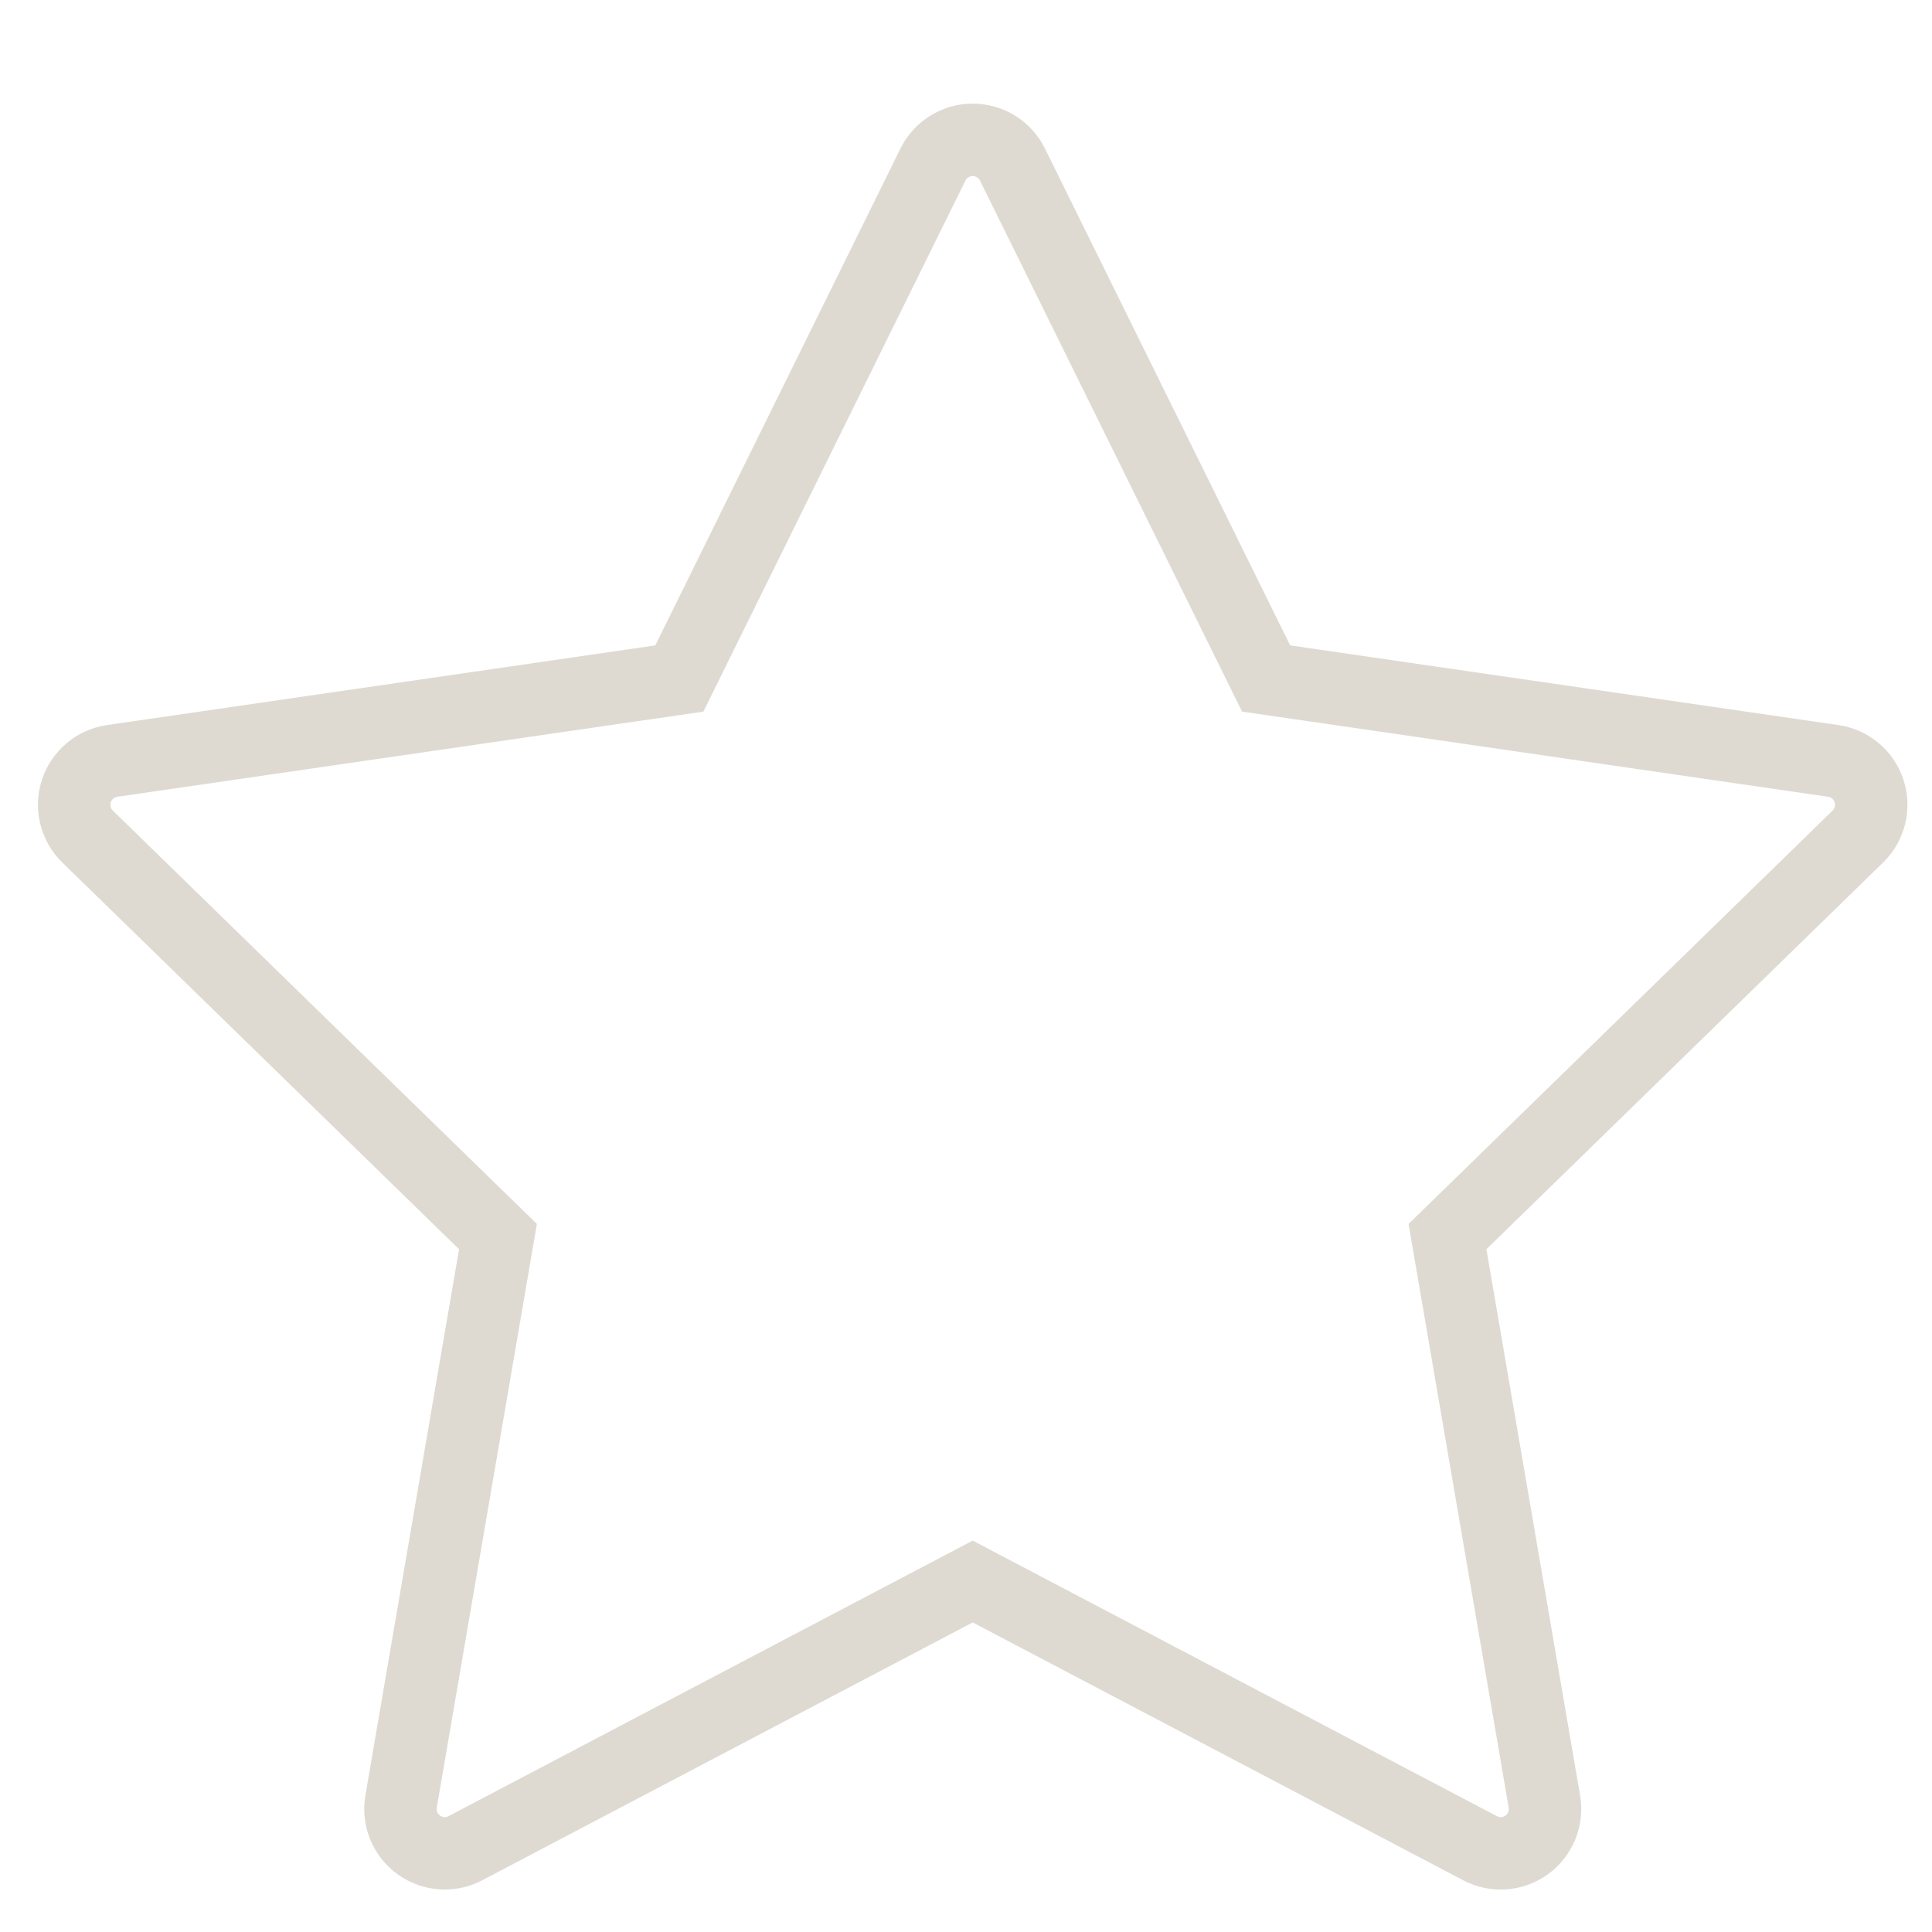 <?xml version="1.0" encoding="utf-8"?>
<!-- Generator: Adobe Illustrator 15.0.0, SVG Export Plug-In . SVG Version: 6.00 Build 0)  -->
<!DOCTYPE svg PUBLIC "-//W3C//DTD SVG 1.1//EN" "http://www.w3.org/Graphics/SVG/1.1/DTD/svg11.dtd">
<svg version="1.1" xmlns="http://www.w3.org/2000/svg" xmlns:xlink="http://www.w3.org/1999/xlink" x="0px" y="0px" width="80px"
	 height="80px" viewBox="0 0 80 80" enable-background="new 0 0 80 80" xml:space="preserve">
<g id="Layer_1" display="none">
	<g display="inline">
		<g>
			<g>
				
					<circle fill="none" stroke="#DFDAD1" stroke-linecap="round" stroke-linejoin="round" stroke-miterlimit="10" cx="40.156" cy="41.396" r="30.164"/>
				
					<circle fill="none" stroke="#DFDAD1" stroke-linecap="round" stroke-linejoin="round" stroke-miterlimit="10" cx="40.156" cy="41.396" r="26.112"/>
				<g>
					
						<line fill="none" stroke="#DFDAD1" stroke-linecap="round" stroke-linejoin="round" stroke-miterlimit="10" x1="40.156" y1="39.278" x2="40.156" y2="28.143"/>
				</g>
				<g>
					
						<line fill="none" stroke="#DFDAD1" stroke-linecap="round" stroke-linejoin="round" stroke-miterlimit="10" x1="47.685" y1="53.101" x2="41.287" y2="42.796"/>
				</g>
				
					<line fill="none" stroke="#DFDAD1" stroke-linecap="round" stroke-linejoin="round" stroke-miterlimit="10" x1="40.381" y1="17.759" x2="40.381" y2="23.162"/>
				
					<line fill="none" stroke="#DFDAD1" stroke-linecap="round" stroke-linejoin="round" stroke-miterlimit="10" x1="52.198" y1="21.056" x2="49.49" y2="25.731"/>
				
					<line fill="none" stroke="#DFDAD1" stroke-linecap="round" stroke-linejoin="round" stroke-miterlimit="10" x1="60.771" y1="29.833" x2="56.085" y2="32.52"/>
				
					<line fill="none" stroke="#DFDAD1" stroke-linecap="round" stroke-linejoin="round" stroke-miterlimit="10" x1="63.79" y1="41.724" x2="58.388" y2="41.7"/>
				
					<line fill="none" stroke="#DFDAD1" stroke-linecap="round" stroke-linejoin="round" stroke-miterlimit="10" x1="60.442" y1="53.526" x2="55.779" y2="50.799"/>
				
					<line fill="none" stroke="#DFDAD1" stroke-linecap="round" stroke-linejoin="round" stroke-miterlimit="10" x1="51.628" y1="62.062" x2="48.961" y2="57.363"/>
				
					<line fill="none" stroke="#DFDAD1" stroke-linecap="round" stroke-linejoin="round" stroke-miterlimit="10" x1="39.724" y1="65.028" x2="39.771" y2="59.626"/>
				
					<line fill="none" stroke="#DFDAD1" stroke-linecap="round" stroke-linejoin="round" stroke-miterlimit="10" x1="27.936" y1="61.628" x2="30.684" y2="56.978"/>
				
					<line fill="none" stroke="#DFDAD1" stroke-linecap="round" stroke-linejoin="round" stroke-miterlimit="10" x1="19.439" y1="52.777" x2="24.149" y2="50.131"/>
				
					<line fill="none" stroke="#DFDAD1" stroke-linecap="round" stroke-linejoin="round" stroke-miterlimit="10" x1="16.524" y1="40.86" x2="21.927" y2="40.931"/>
				
					<line fill="none" stroke="#DFDAD1" stroke-linecap="round" stroke-linejoin="round" stroke-miterlimit="10" x1="19.976" y1="29.087" x2="24.615" y2="31.856"/>
				
					<line fill="none" stroke="#DFDAD1" stroke-linecap="round" stroke-linejoin="round" stroke-miterlimit="10" x1="28.864" y1="20.629" x2="31.49" y2="25.351"/>
				<path fill="none" stroke="#DFDAD1" stroke-linecap="round" stroke-linejoin="round" stroke-miterlimit="10" d="M41.287,42.796
					c-0.309,0.251-0.703,0.4-1.131,0.4c-0.995,0-1.801-0.807-1.801-1.801c0-0.995,0.806-1.801,1.801-1.801s1.8,0.806,1.8,1.801
					C41.956,41.961,41.695,42.466,41.287,42.796"/>
			</g>
		</g>
	</g>
</g>
<g id="Layer_2" display="none">
	<g display="inline">
		<rect x="7.667" y="7.803" fill="none" stroke="#DFDAD1" stroke-miterlimit="10" width="66.758" height="66.758"/>
		<line fill="none" stroke="#DFDAD1" stroke-miterlimit="10" x1="41.046" y1="7.803" x2="41.046" y2="74.561"/>
		<line fill="none" stroke="#DFDAD1" stroke-miterlimit="10" x1="24.356" y1="7.803" x2="24.356" y2="74.561"/>
		<line fill="none" stroke="#DFDAD1" stroke-miterlimit="10" x1="30.425" y1="35.113" x2="30.425" y2="47.251"/>
		<line fill="none" stroke="#DFDAD1" stroke-miterlimit="10" x1="51.666" y1="59.389" x2="63.805" y2="59.389"/>
		<line fill="none" stroke="#DFDAD1" stroke-miterlimit="10" x1="18.288" y1="35.113" x2="18.288" y2="47.251"/>
		<line fill="none" stroke="#DFDAD1" stroke-miterlimit="10" x1="41.046" y1="53.319" x2="74.425" y2="53.319"/>
		<g>
			<path fill="none" stroke="#DFDAD1" stroke-miterlimit="10" d="M54.701,16.906c0-1.676,1.358-3.035,3.034-3.035
				s3.034,1.359,3.034,3.035c0,1.367-0.903,2.522-2.146,2.903c-0.527,0.161-0.889,0.647-0.889,1.198v1.968"/>
			<path fill="none" stroke="#DFDAD1" stroke-miterlimit="10" d="M57.735,22.975l11.345,6.321c0.64,0.357,0.936,1.047,0.729,1.692
				c-0.208,0.645-0.871,1.09-1.624,1.09H47.286c-0.754,0-1.416-0.445-1.623-1.09c-0.208-0.646,0.089-1.335,0.729-1.692
				L57.735,22.975z"/>
		</g>
	</g>
</g>
<g id="Layer_3" display="none">
	<g display="inline">
		
			<rect x="1" y="1.195" opacity="0" fill="none" stroke="#DFDAD1" stroke-linecap="round" stroke-linejoin="round" stroke-miterlimit="10" width="76.666" height="76.667"/>
		<path fill="none" stroke="#DFDAD1" stroke-linecap="round" stroke-linejoin="round" stroke-miterlimit="10" d="M61.152,57.921
			l-4.475-17.314c-0.492-1.912-2.217-3.247-4.191-3.247H25.147l-5.21-23.441c-0.464-2.093-2.321-3.582-4.466-3.582l0,0l6.339,28.525
			v1.835v17.426"/>
		<path fill="none" stroke="#DFDAD1" stroke-linecap="round" stroke-linejoin="round" stroke-miterlimit="10" d="M25.147,60.774
			V40.696h24.825c1.98,0,3.707,1.342,4.197,3.259l4.246,16.668"/>
		<path fill="none" stroke="#DFDAD1" stroke-linecap="round" stroke-linejoin="round" stroke-miterlimit="10" d="M66.795,51.314
			c-0.641,0.039-1.193,0.448-1.445,1.04c-3.207,7.555-12.674,13.03-23.855,13.03c-11.369,0-20.967-5.661-24.013-13.415
			c-0.246-0.625-0.859-1.028-1.531-1.039l0,0c-1.191-0.015-2.008,1.185-1.573,2.295c1.389,3.527,3.911,6.733,7.428,9.359
			c5.299,3.957,12.291,6.135,19.689,6.135s14.391-2.178,19.689-6.135c3.387-2.529,5.854-5.598,7.27-8.973
			C68.93,52.477,68.025,51.236,66.795,51.314L66.795,51.314z"/>
		<path fill="none" stroke="#DFDAD1" stroke-linecap="round" stroke-linejoin="round" stroke-miterlimit="10" d="M53.65,30.059
			H23.813l-0.668-3.003h29.916c1.096,0,1.445,0.683,1.445,1.112v1.035C54.506,29.675,54.123,30.059,53.65,30.059z"/>
		
			<rect x="47.088" y="30.059" fill="none" stroke="#DFDAD1" stroke-linecap="round" stroke-linejoin="round" stroke-miterlimit="10" width="3.414" height="7.007"/>
		
			<rect x="30.949" y="30.059" fill="none" stroke="#DFDAD1" stroke-linecap="round" stroke-linejoin="round" stroke-miterlimit="10" width="3.414" height="7.007"/>
		
			<line fill="none" stroke="#DFDAD1" stroke-linecap="round" stroke-linejoin="round" stroke-miterlimit="10" x1="25.269" y1="45.278" x2="54.164" y2="45.278"/>
	</g>
</g>
<g id="Layer_4">
	<g>
		<path fill="none" stroke="#DFDAD1" stroke-width="3" stroke-miterlimit="10" d="M18.417,76.742c-0.38,0-0.759-0.118-1.079-0.351
			c-0.565-0.411-0.848-1.106-0.73-1.795l4.012-23.392L3.625,34.639c-0.5-0.488-0.68-1.217-0.464-1.882
			c0.216-0.665,0.791-1.148,1.483-1.249l23.486-3.413L38.632,6.813c0.309-0.626,0.947-1.023,1.646-1.023s1.337,0.397,1.646,1.023
			l10.503,21.282l23.485,3.413c0.692,0.101,1.267,0.584,1.482,1.249s0.036,1.394-0.464,1.882L59.937,51.205l4.013,23.392
			c0.117,0.688-0.166,1.384-0.73,1.795c-0.566,0.411-1.314,0.466-1.934,0.139L40.278,65.487L19.271,76.53
			C19.002,76.672,18.709,76.742,18.417,76.742z"/>
	</g>
</g>
</svg>
